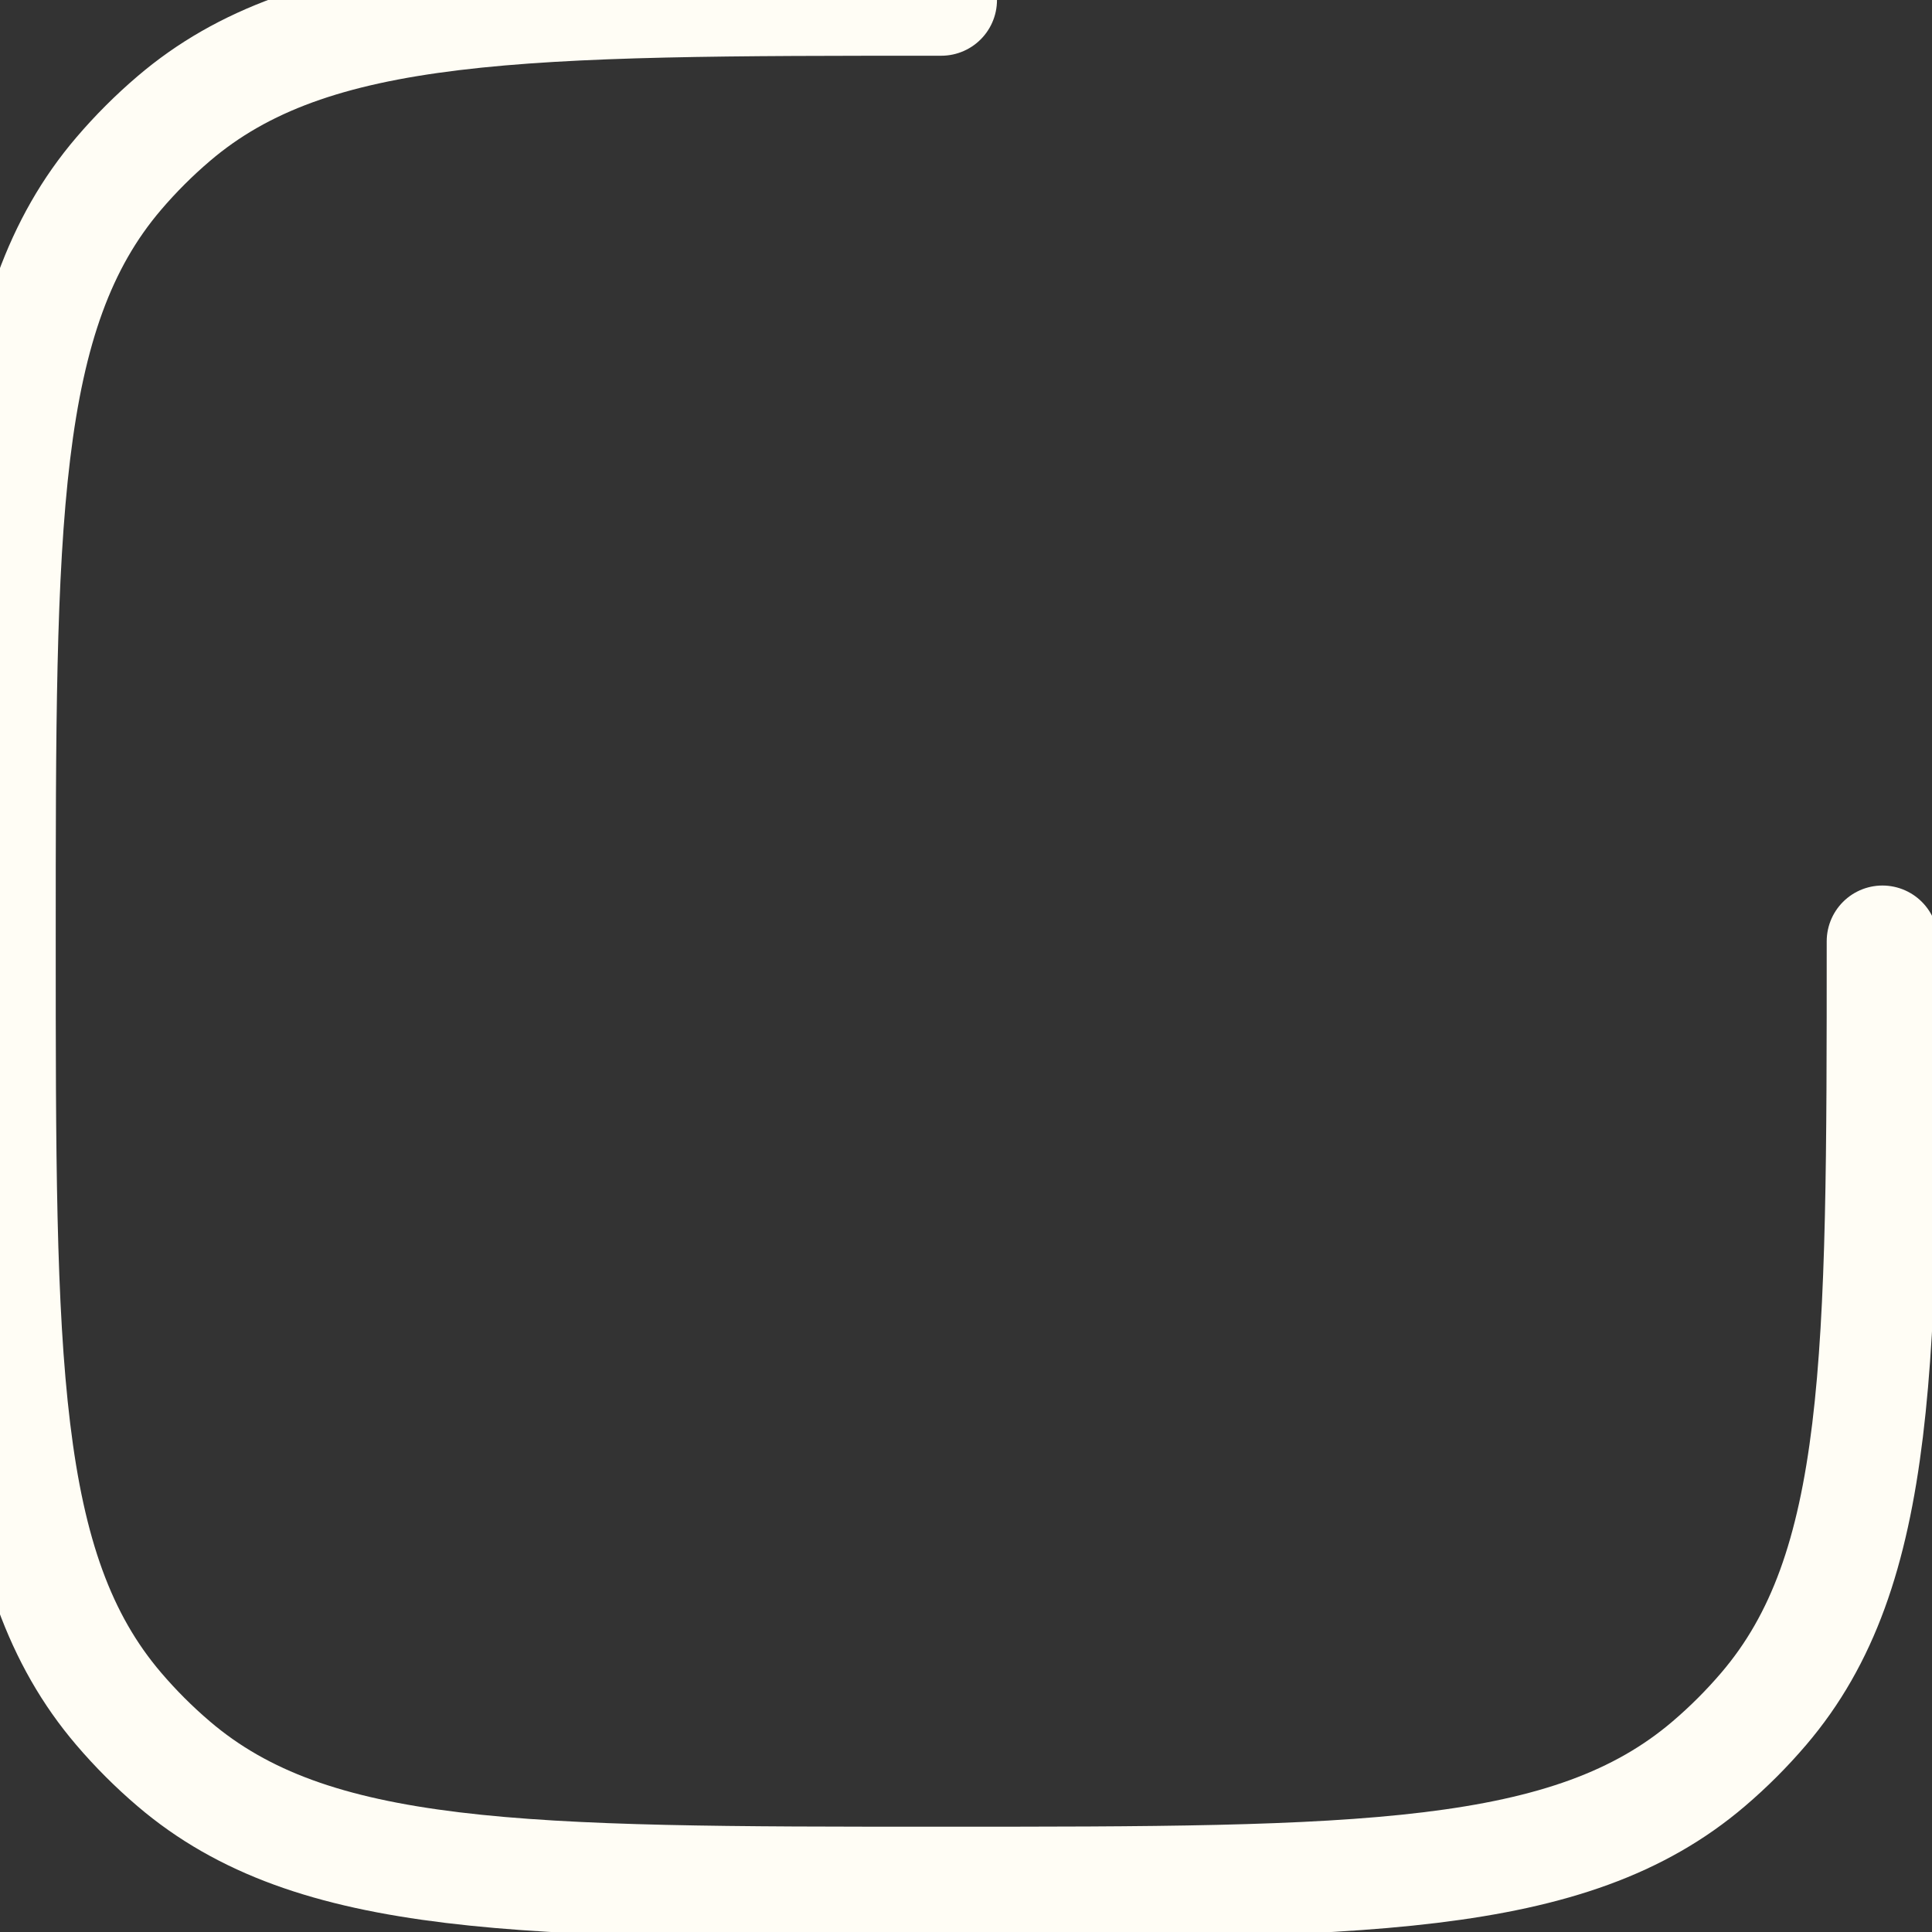 <svg width="26" height="26" viewBox="0 0 26 26" fill="none" xmlns="http://www.w3.org/2000/svg">
<rect x="0" y="0" width="26" height="26" fill="#333333" stroke="none"/>
<path d="M12.667 0C7.027 0 4.207 -1.58946e-07 2.337 1.597C2.071 1.824 1.824 2.071 1.597 2.337C-1.58946e-07 4.207 0 7.027 0 12.667C0 18.306 -1.58946e-07 21.126 1.597 22.996C1.824 23.262 2.071 23.509 2.337 23.736C4.207 25.333 7.027 25.333 12.667 25.333C18.306 25.333 21.126 25.333 22.996 23.736C23.262 23.509 23.509 23.262 23.736 22.996C25.333 21.126 25.333 18.306 25.333 12.667" stroke="#FFFDF5" stroke-width="1.5" stroke-linecap="round" stroke-linejoin="round"/>
</svg>
